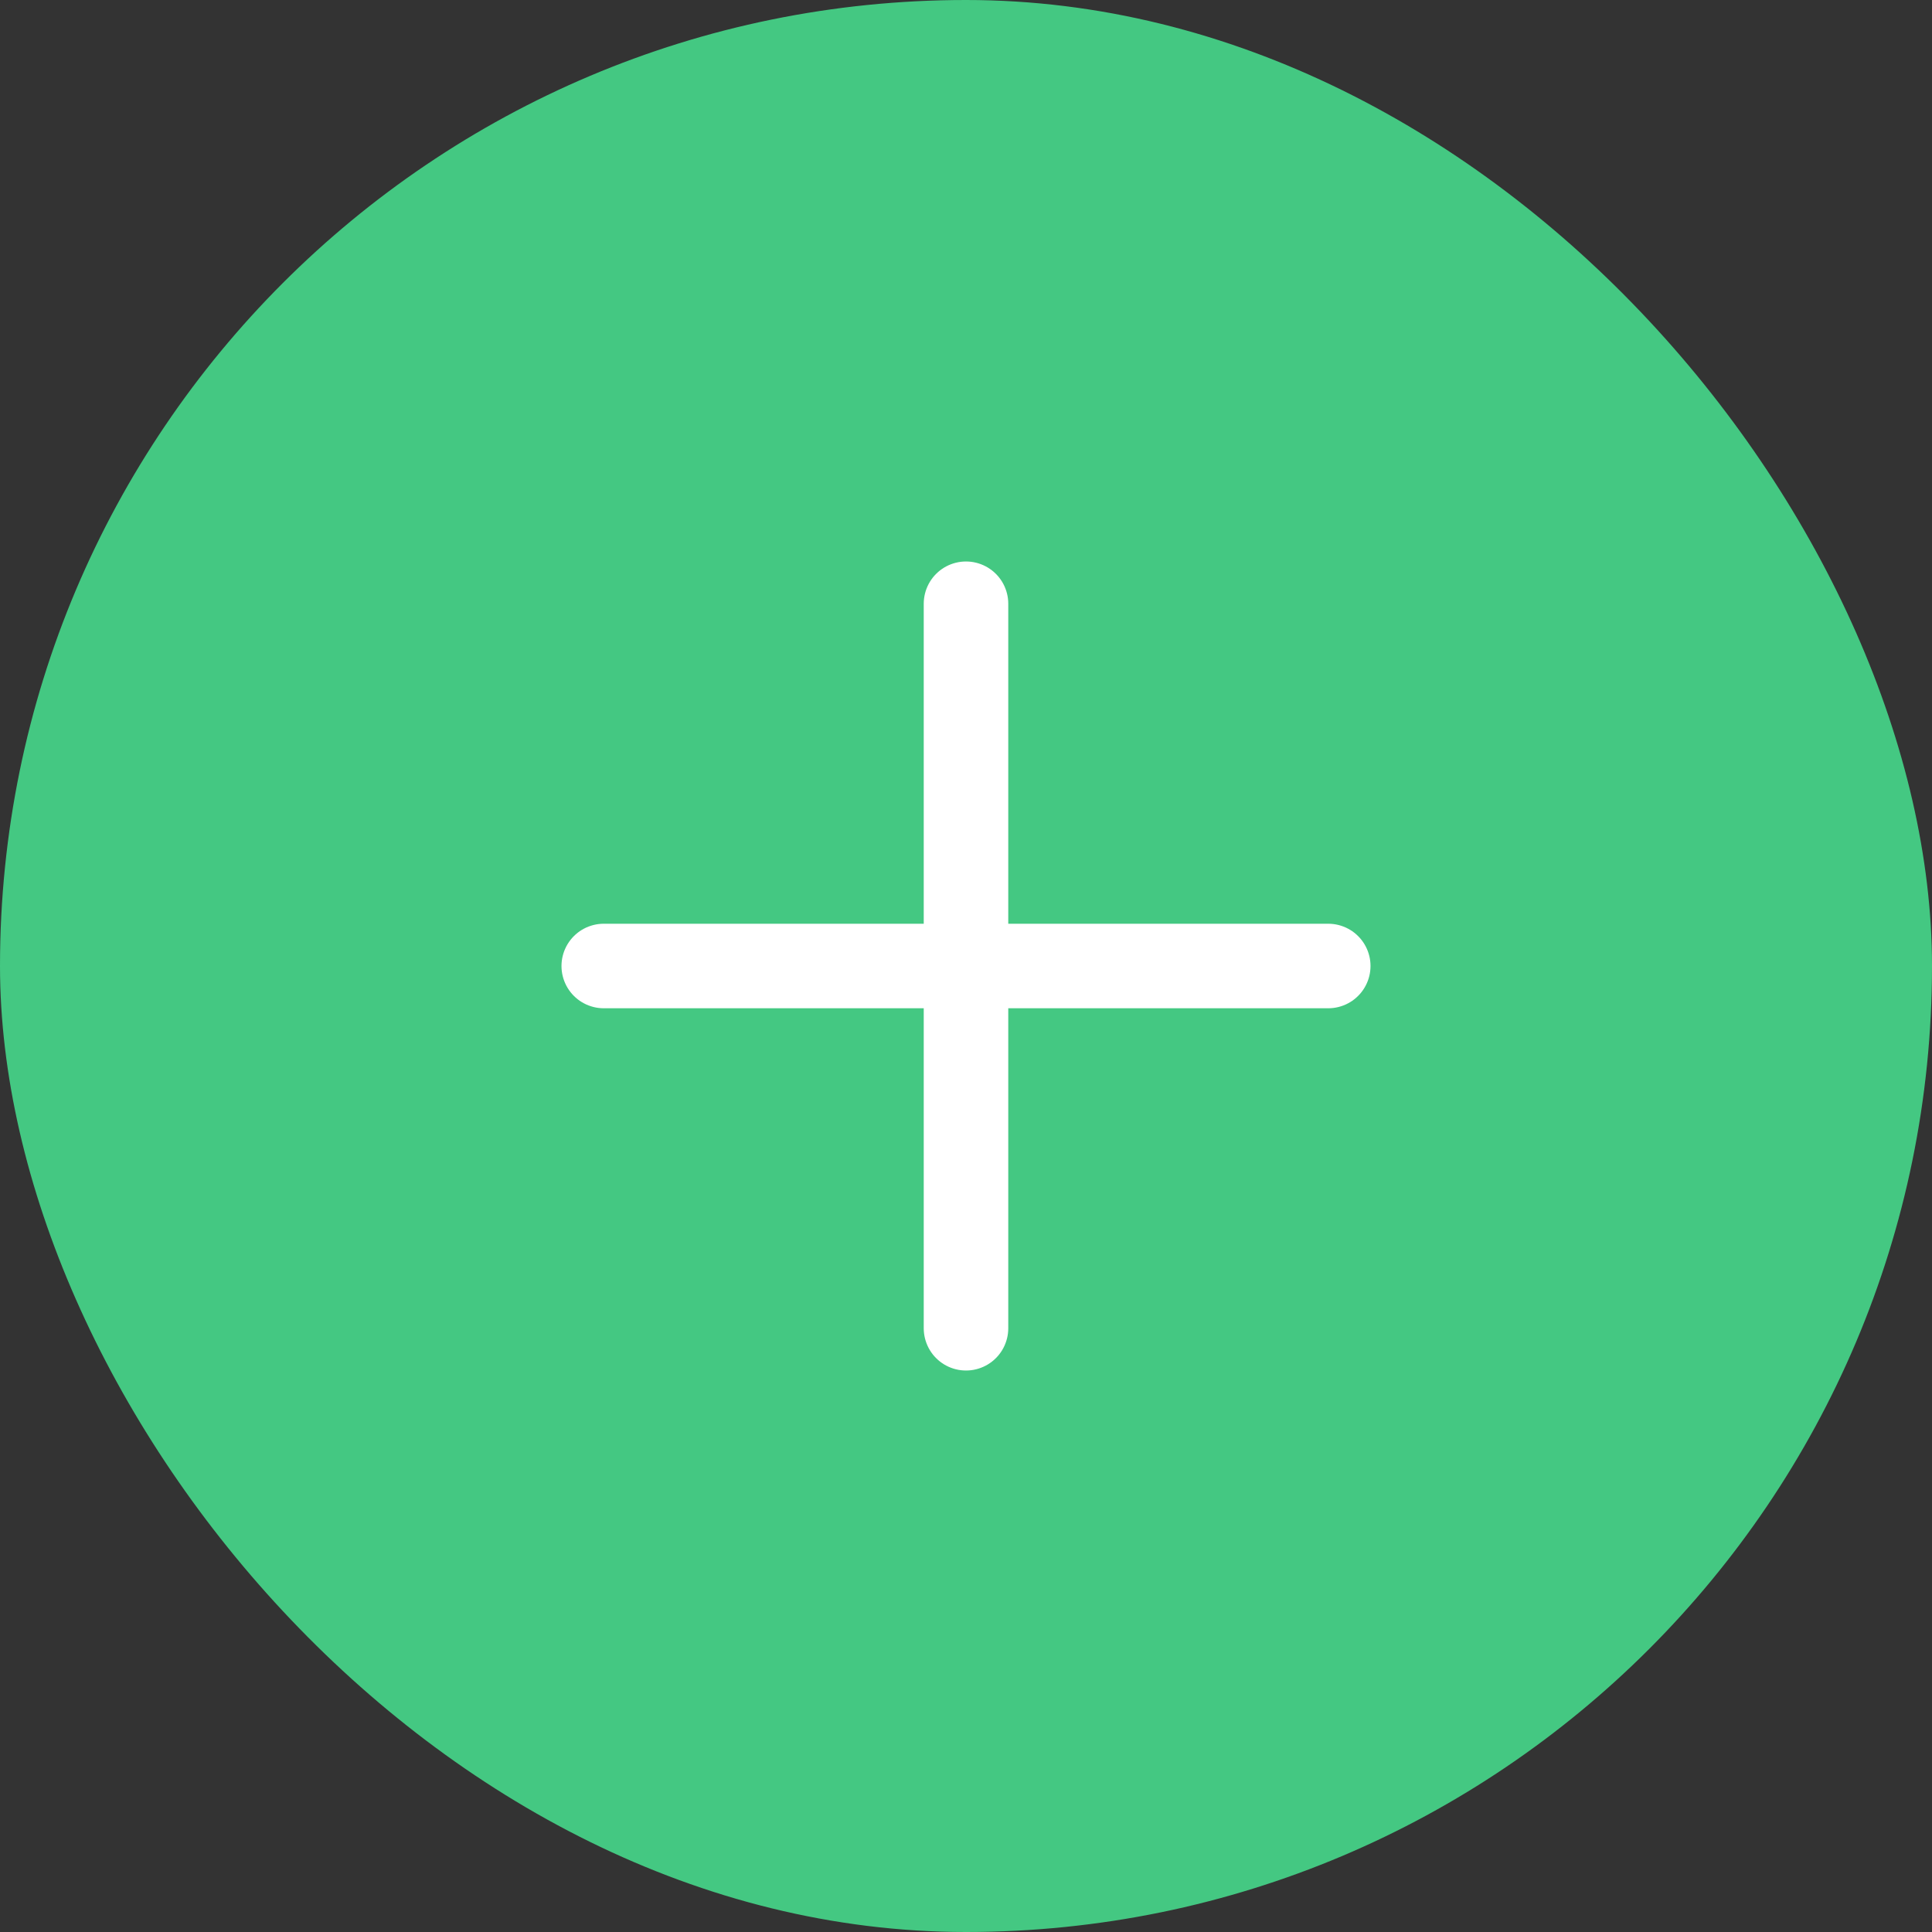<?xml version="1.0" encoding="UTF-8"?> <svg xmlns="http://www.w3.org/2000/svg" width="32" height="32" viewBox="0 0 32 32" fill="none"><rect x="0" y="0" width="32" height="32" fill="#333333" stroke="none"/><rect width="32" height="32" rx="16" fill="#44C882"></rect><path d="M16 10V22M22 16L10 16" stroke="white" stroke-width="1.4" stroke-linecap="round"></path></svg> 